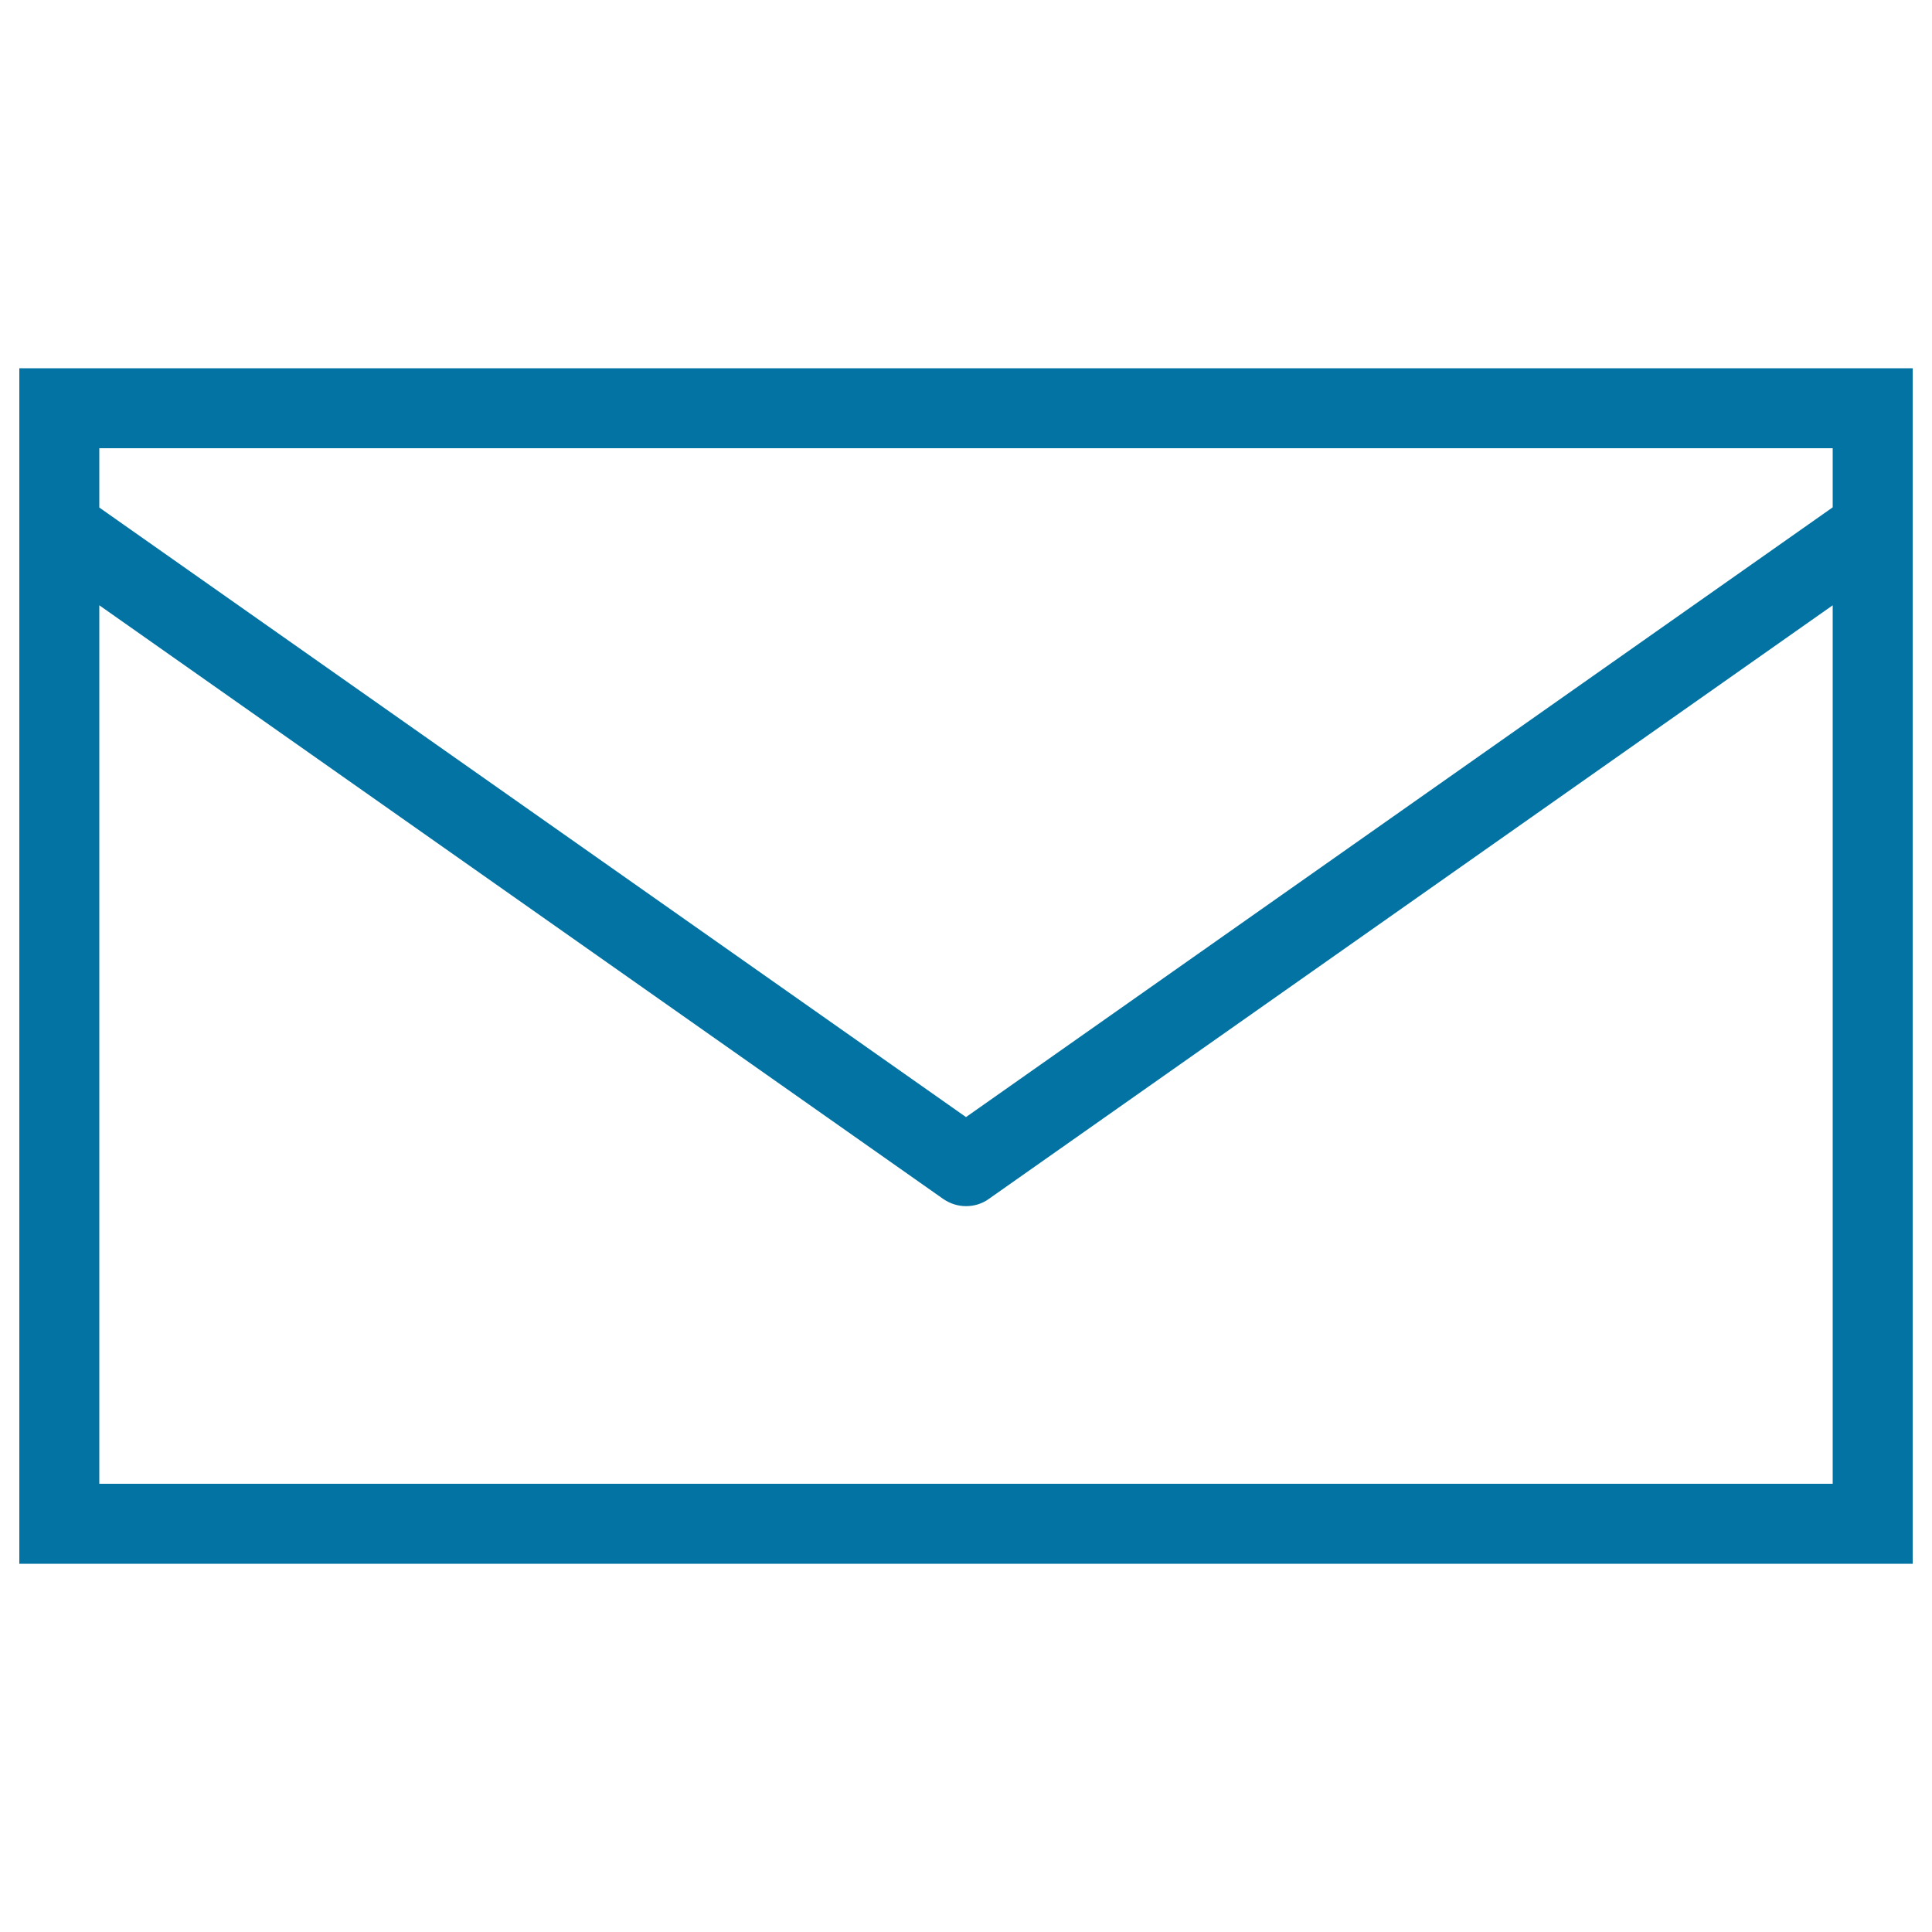 <svg xmlns="http://www.w3.org/2000/svg" viewBox="0 0 1000 1000" style="fill:#0273a2">
<title>Mail SVG icon</title>
<g><path d="M10,190.6v618.8h980V190.6H10z M948.6,232v30.6L500,578.2L51.4,262.7V232H948.6z M51.4,768V313.3l436.7,307.2c3.6,2.5,7.7,3.8,11.9,3.8c4.2,0,8.3-1.2,11.9-3.8l436.7-307.2V768H51.4L51.4,768z"/></g>
</svg>